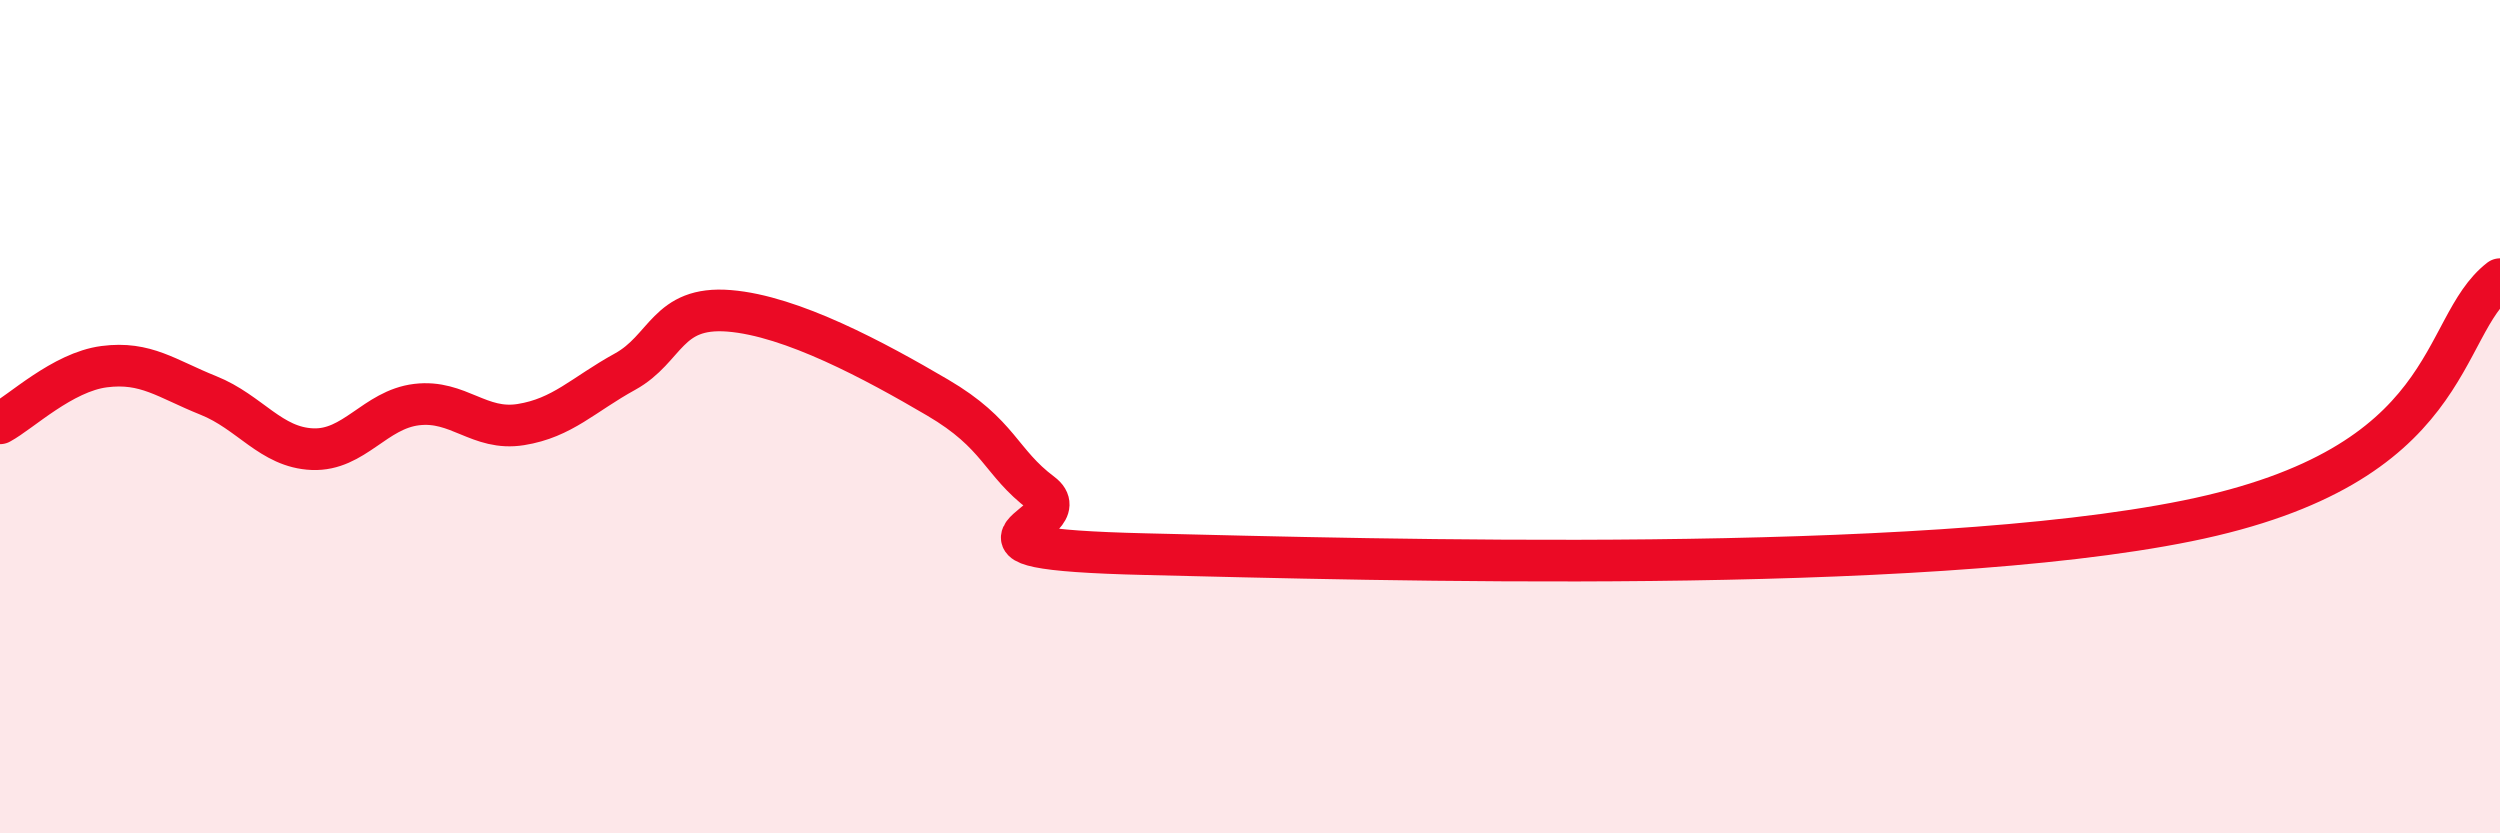 
    <svg width="60" height="20" viewBox="0 0 60 20" xmlns="http://www.w3.org/2000/svg">
      <path
        d="M 0,10.16 C 0.5,9.89 1.5,8.93 2.5,8.8 C 3.5,8.67 4,9.09 5,9.49 C 6,9.89 6.5,10.74 7.5,10.78 C 8.5,10.82 9,9.83 10,9.71 C 11,9.59 11.5,10.35 12.5,10.19 C 13.5,10.03 14,9.47 15,8.92 C 16,8.37 16,7.34 17.5,7.46 C 19,7.58 21,8.66 22.5,9.54 C 24,10.42 24,11.09 25,11.84 C 26,12.59 22,13.17 27.5,13.3 C 33,13.43 46,13.82 52.5,12.5 C 59,11.18 58.5,7.86 60,6.7L60 20L0 20Z"
        fill="#EB0A25"
        opacity="0.1"
        stroke-linecap="round"
        stroke-linejoin="round"
      />
      <path
        d="M 0,10.16 C 0.5,9.89 1.5,8.93 2.5,8.8 C 3.5,8.67 4,9.09 5,9.49 C 6,9.89 6.5,10.74 7.5,10.78 C 8.5,10.82 9,9.83 10,9.71 C 11,9.59 11.5,10.35 12.5,10.19 C 13.5,10.03 14,9.47 15,8.92 C 16,8.37 16,7.34 17.5,7.46 C 19,7.58 21,8.66 22.5,9.54 C 24,10.42 24,11.09 25,11.84 C 26,12.59 22,13.17 27.5,13.3 C 33,13.43 46,13.82 52.5,12.5 C 59,11.18 58.5,7.86 60,6.7"
        stroke="#EB0A25"
        stroke-width="1"
        fill="none"
        stroke-linecap="round"
        stroke-linejoin="round"
      />
    </svg>
  